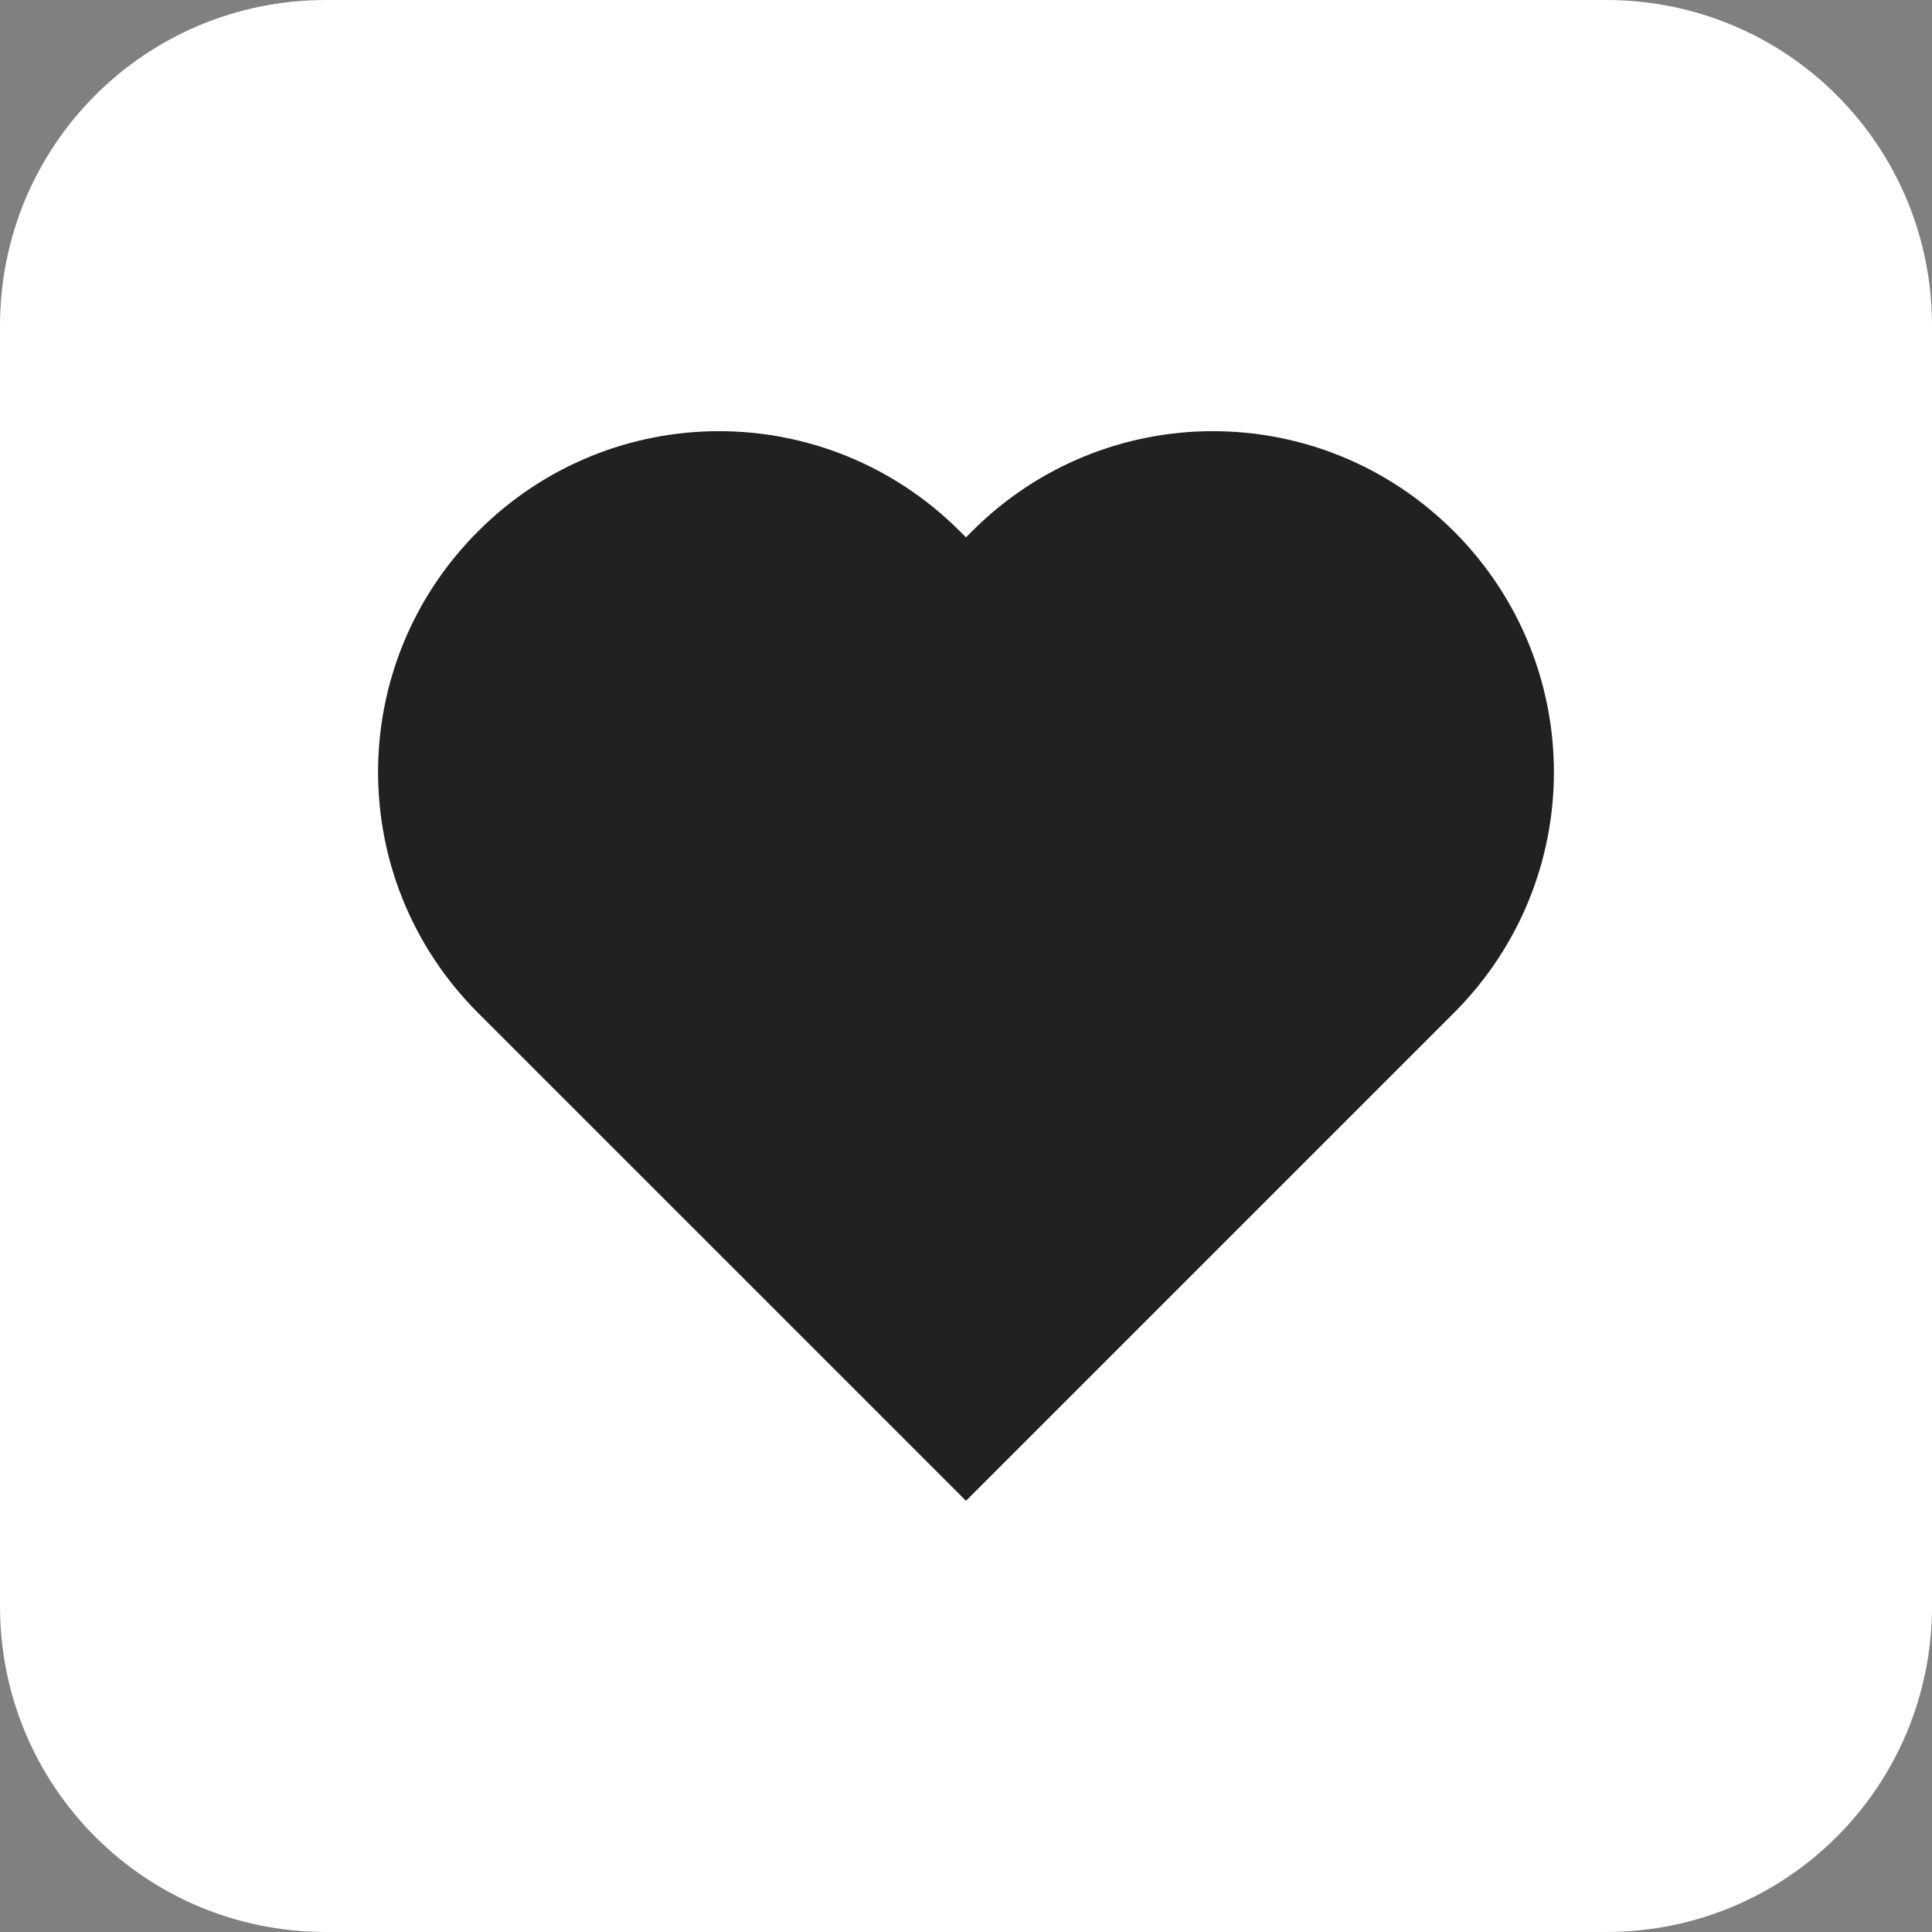 <?xml version="1.0" encoding="UTF-8" standalone="no"?>
<svg
   width="180"
   height="180"
   viewBox="0 0 47.625 47.625"
   version="1.1"
   id="foreveraj"
   xmlns="http://www.w3.org/2000/svg"
   xmlns:svg="http://www.w3.org/2000/svg">
  <rect x="0" y="0" width="47.625" height="47.625" fill="#808080" stroke="none"/>
  <defs
     id="defs1" />
  <g
     id="g2"
     transform="matrix(1.2,0,0,1.2,-1.5740828e-6,-1.039844e-6)">
    <path
       style="fill:#ffffff;fill-opacity:1;stroke-width:0.7;stroke-linejoin:round"
       d="M 6.694,0 H 32.993 C 36.702,0 39.688,2.986 39.688,6.694 V 32.993 c 0,3.709 -2.986,6.694 -6.694,6.694 H 6.694 C 2.986,39.688 0,36.702 0,32.993 V 6.694 C 0,2.986 2.986,0 6.694,0 Z"
       id="path1" />
    <path
       style="fill:#212121;fill-opacity:1;stroke:none;stroke-width:1.495;stroke-linejoin:round"
       d="m 19.718,10.913 c -2.741,-2.741 -7.155,-2.741 -9.896,-1e-6 -2.741,2.741 -2.741,7.155 -2e-6,9.896 L 19.844,30.83 29.74,20.934 Z m 10.146,0 c -2.741,-2.741 -7.155,-2.741 -9.896,0 L 9.948,20.934 19.844,30.83 29.865,20.809 c 2.741,-2.741 2.741,-7.155 1e-6,-9.896 z"
       id="path2" />
  </g>
</svg>
